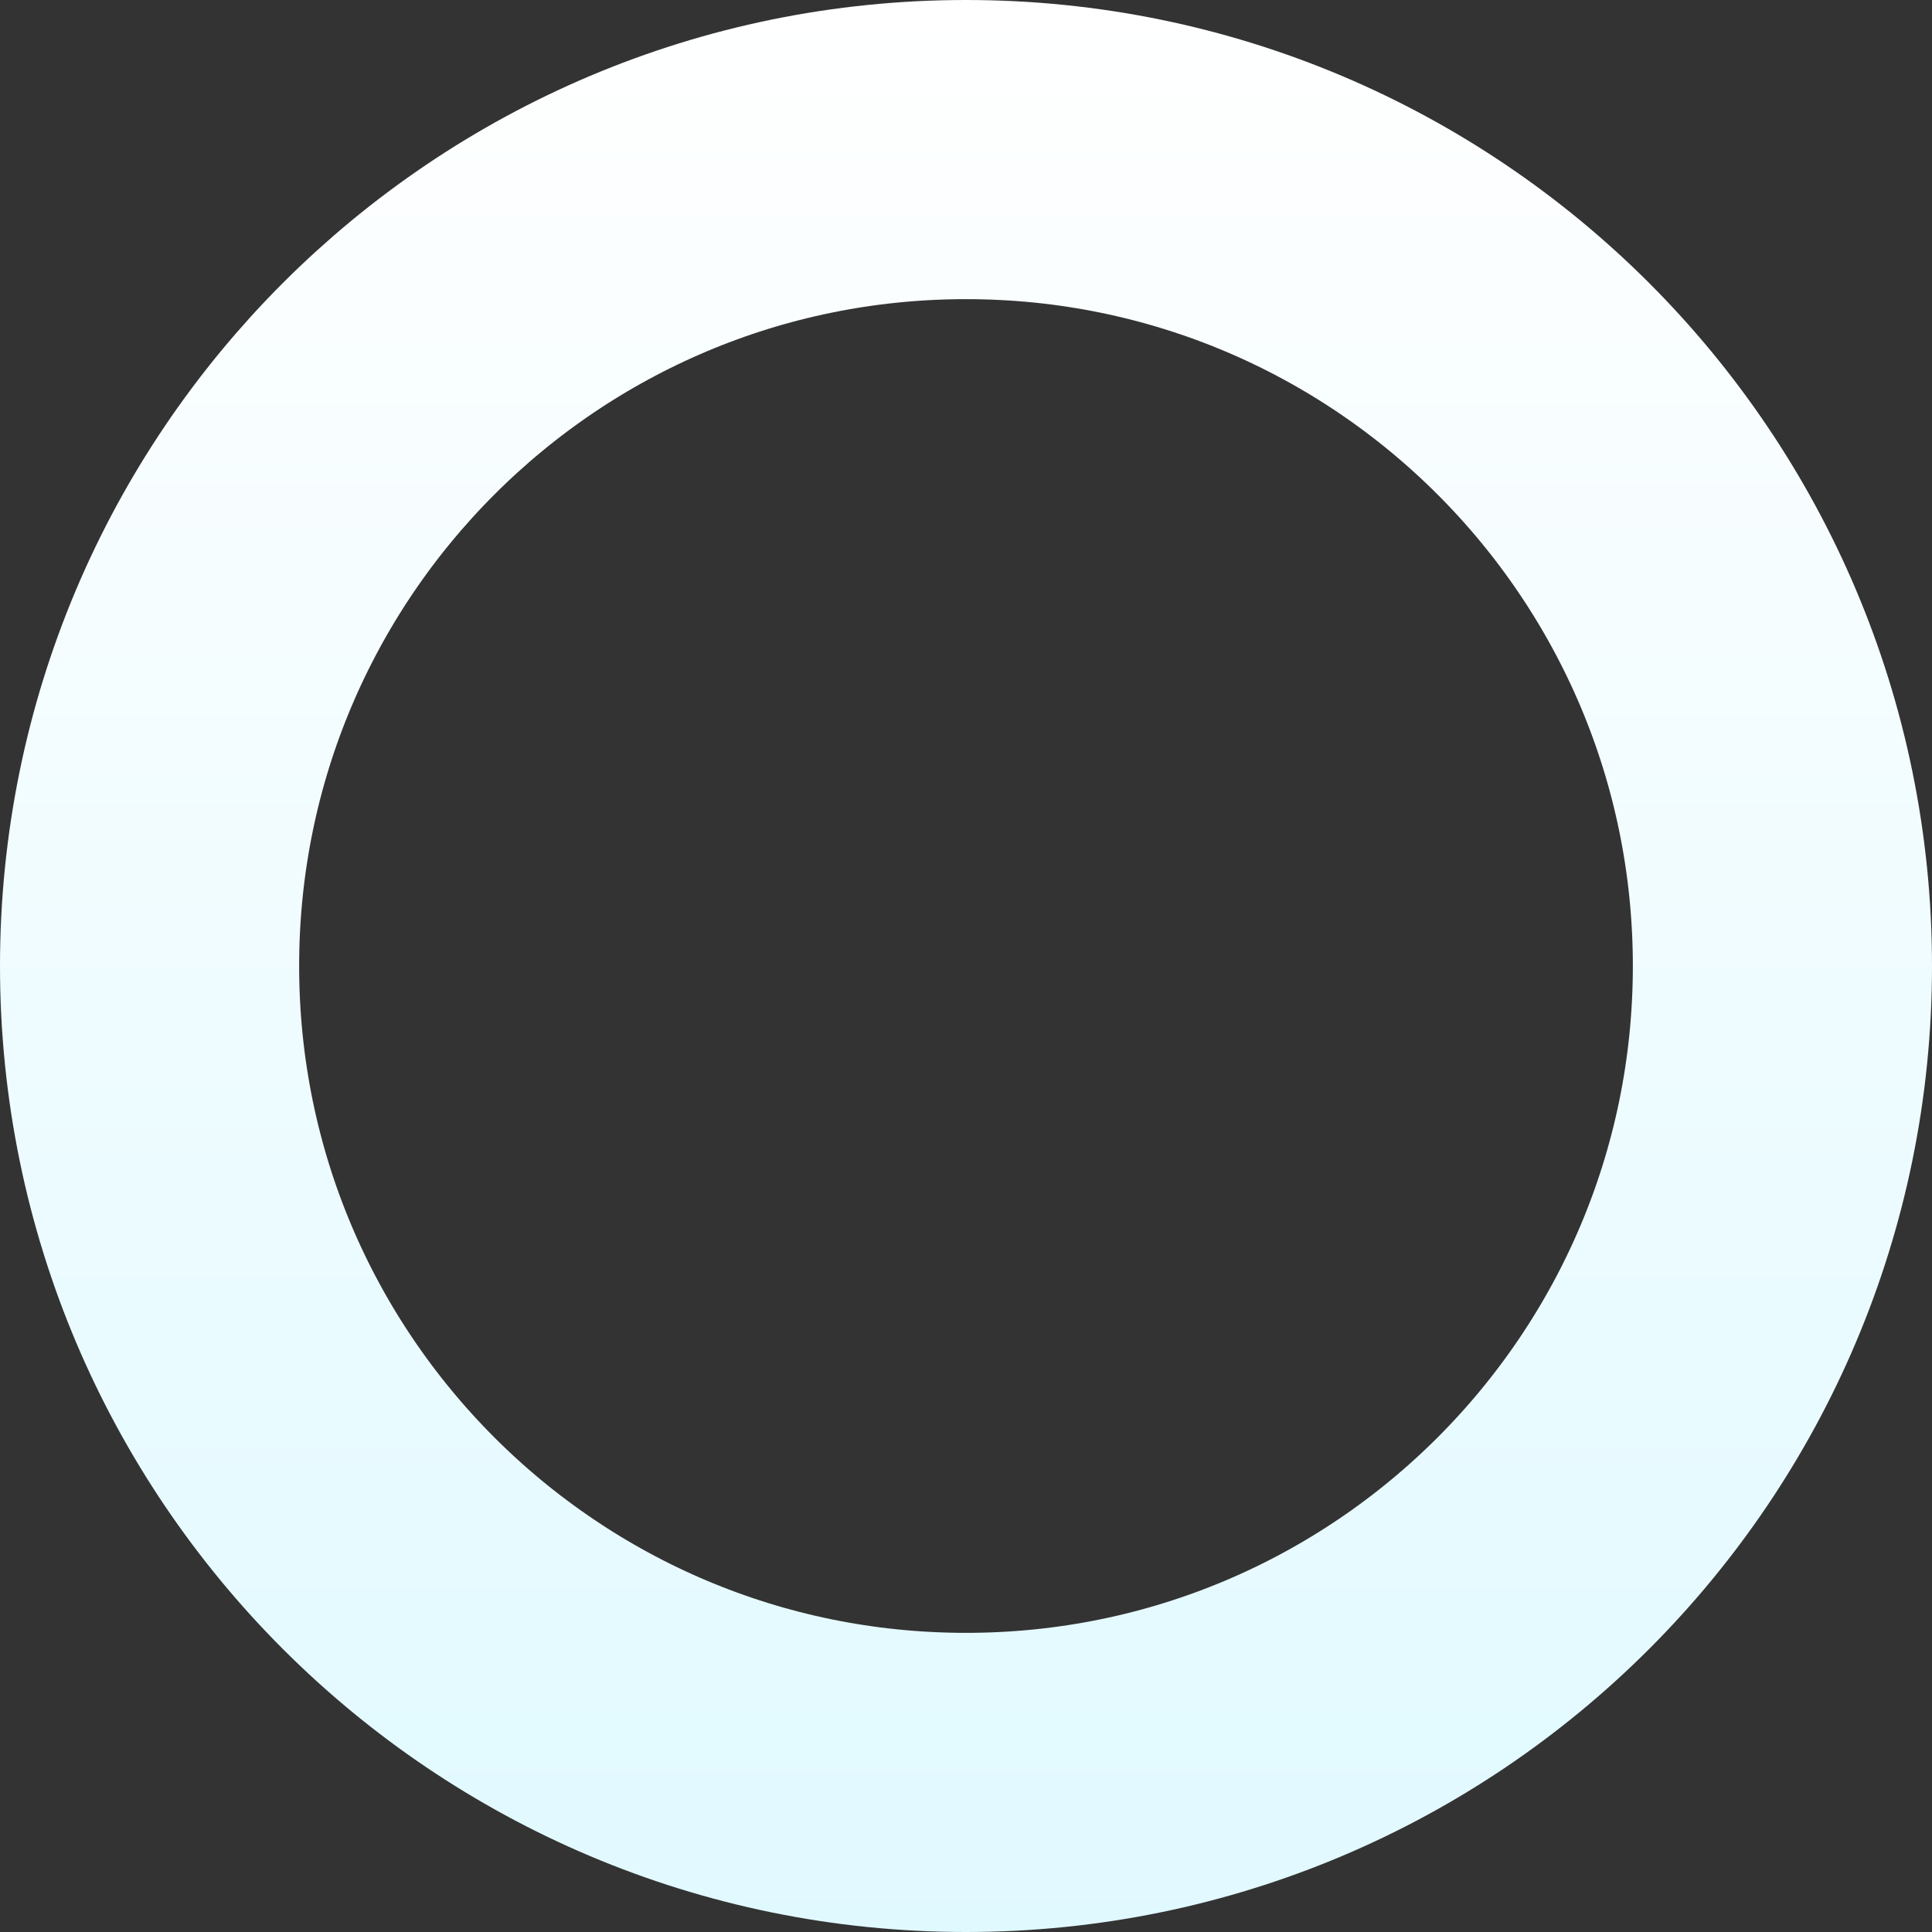 <svg width="775" height="775" viewBox="0 0 775 775" fill="none" xmlns="http://www.w3.org/2000/svg">
<rect x="0" y="0" width="775" height="775" fill="#333333" stroke="none"/>
<path d="M715 387.5C715 568.373 568.373 715 387.5 715C206.627 715 60 568.373 60 387.5C60 206.627 206.627 60 387.5 60C568.373 60 715 206.627 715 387.5Z" stroke="url(#paint0_linear_2054_182)" stroke-width="120"/>
<defs>
<linearGradient id="paint0_linear_2054_182" x1="387.5" y1="0" x2="387.5" y2="775" gradientUnits="userSpaceOnUse">
<stop stop-color="white"/>
<stop offset="1" stop-color="#E0F9FF"/>
</linearGradient>
</defs>
</svg>
